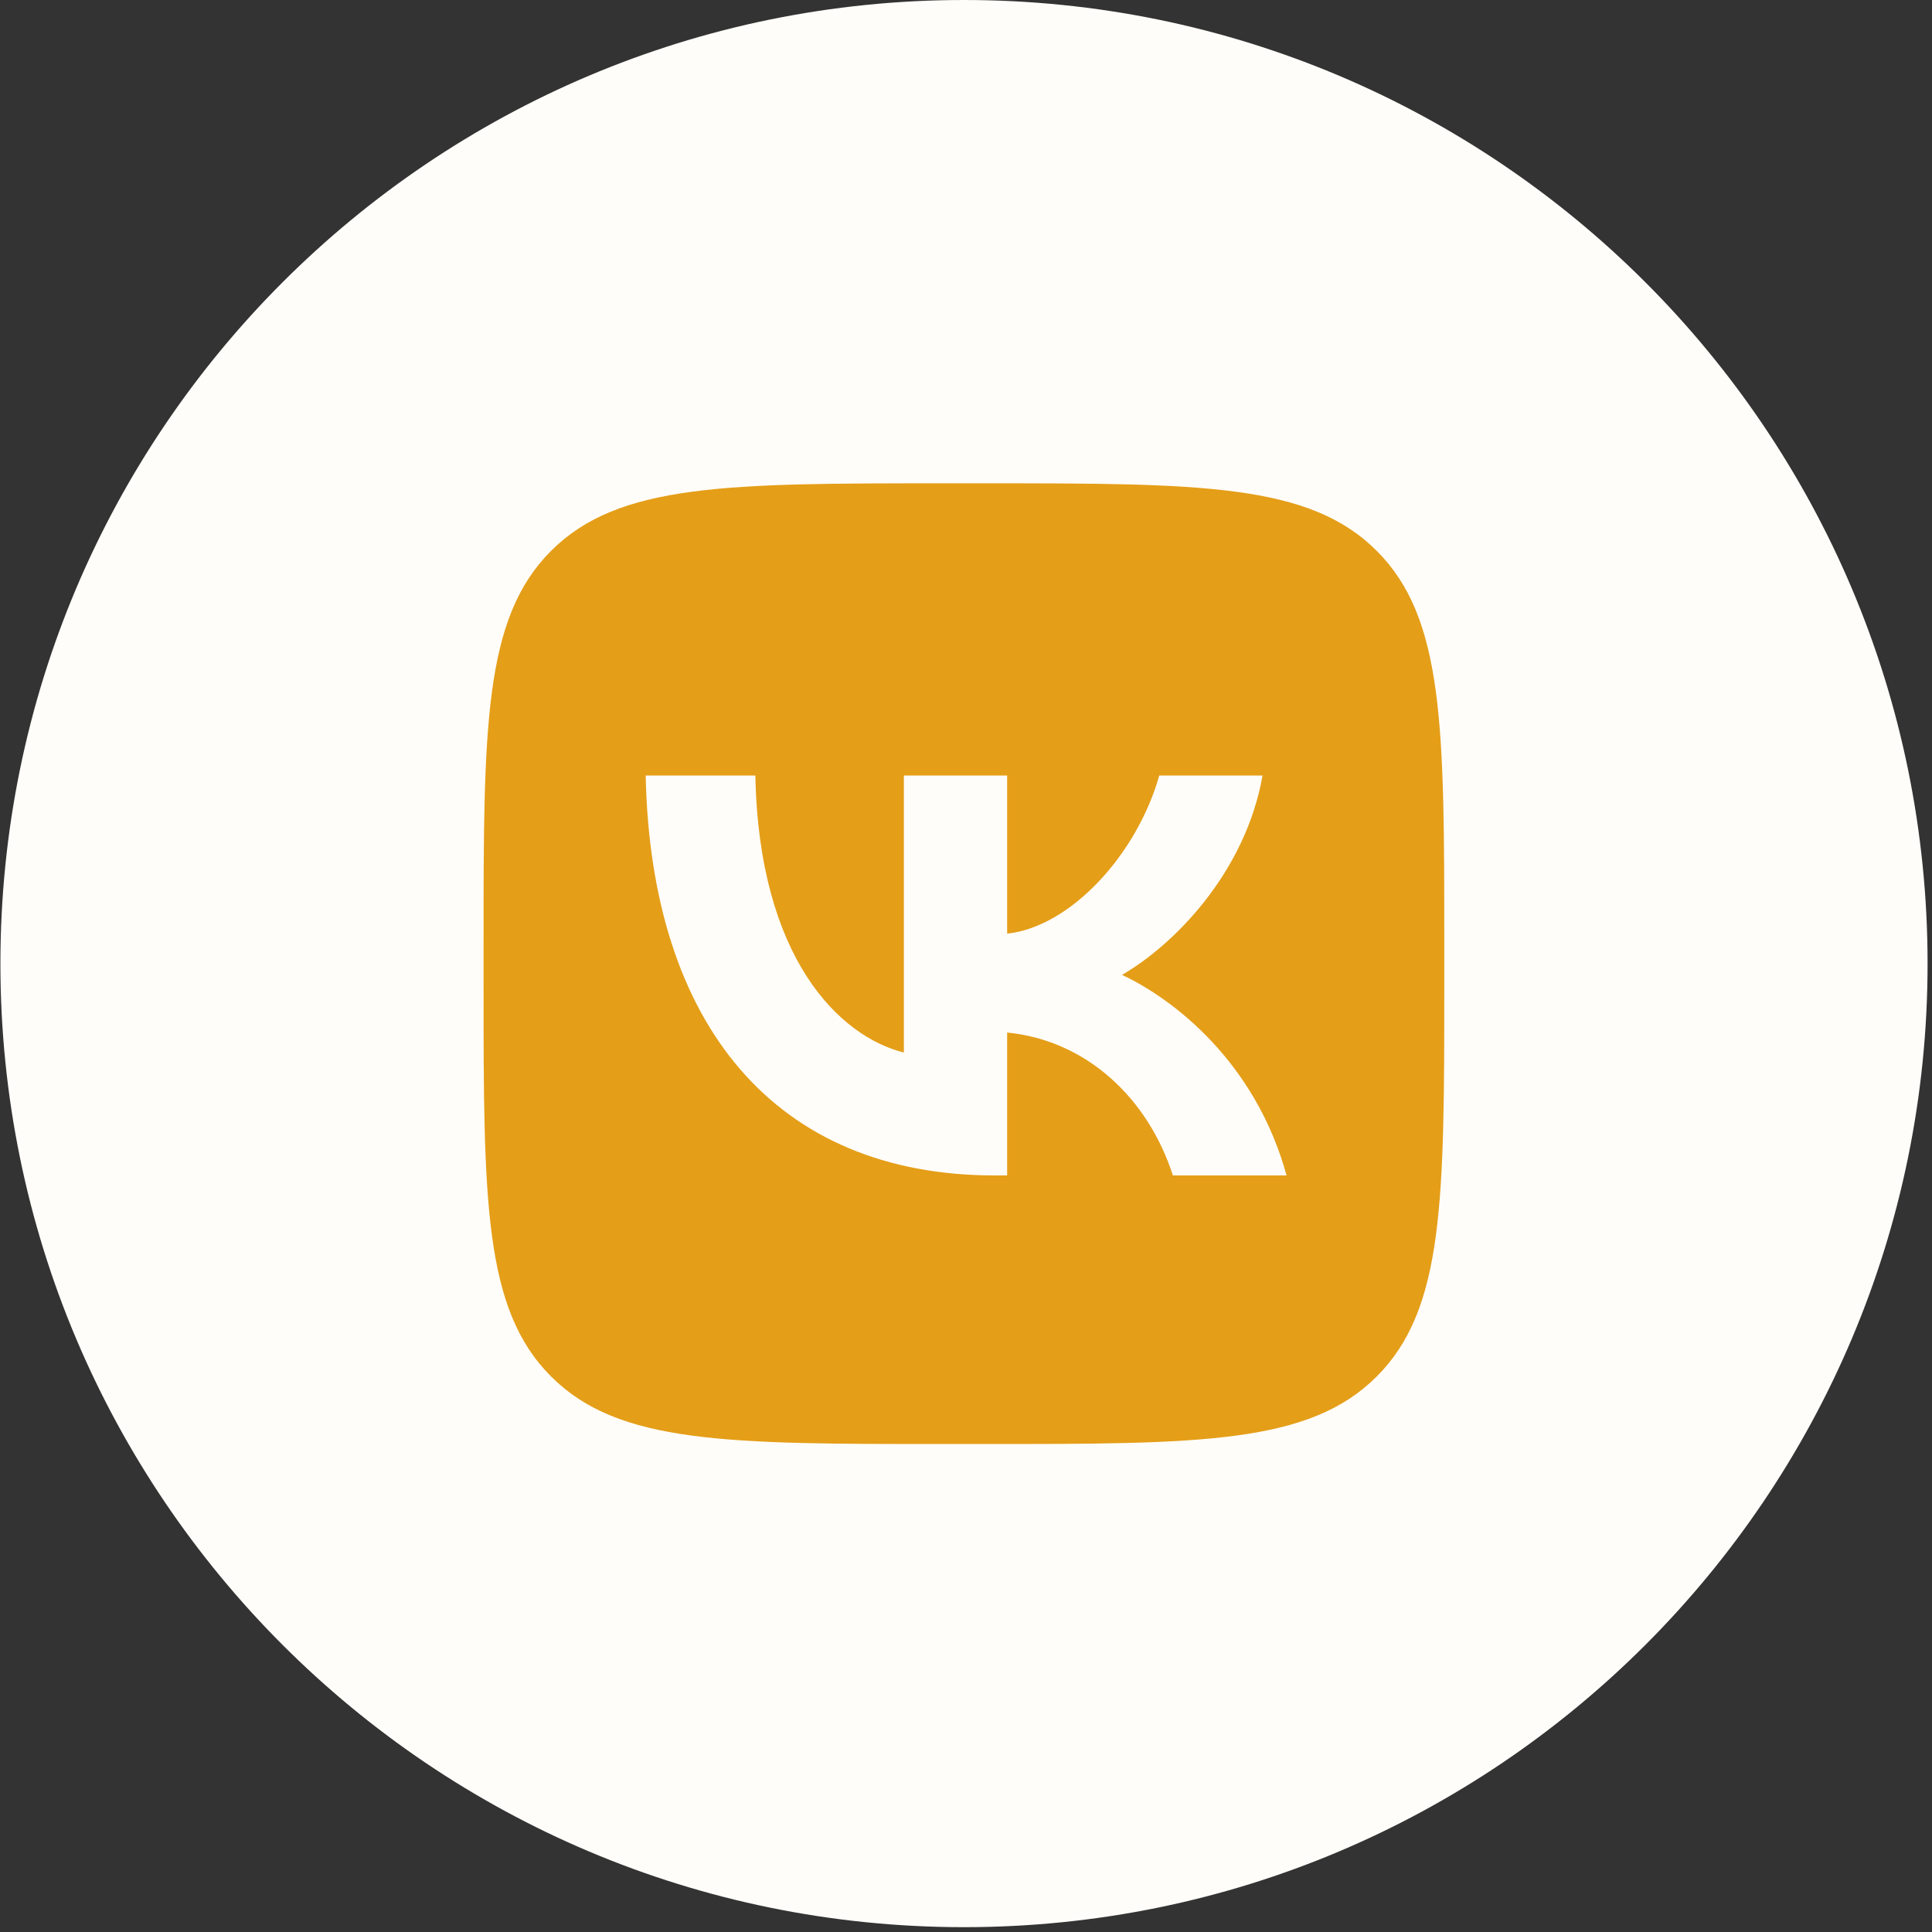 <?xml version="1.0" encoding="UTF-8"?> <svg xmlns="http://www.w3.org/2000/svg" width="312" height="312" viewBox="0 0 312 312" fill="none"><rect x="0" y="0" width="312" height="312" fill="#333333" stroke="none"/> <path d="M155.676 311.22C241.617 311.22 311.286 241.551 311.286 155.61C311.286 69.669 241.617 0 155.676 0C69.735 0 0.066 69.669 0.066 155.61C0.066 241.551 69.735 311.22 155.676 311.22Z" fill="#FFFDF9"></path> <mask id="mask0_1067_74" style="mask-type:luminance" maskUnits="userSpaceOnUse" x="69" y="70" width="173" height="171"> <path d="M241.584 70.549H69.772V240.659H241.584V70.549Z" fill="white"></path> </mask> <g mask="url(#mask0_1067_74)"> <mask id="mask1_1067_74" style="mask-type:luminance" maskUnits="userSpaceOnUse" x="70" y="70" width="171" height="171"> <path d="M240.749 70.537H70.639V240.648H240.749V70.537Z" fill="white"></path> </mask> <g mask="url(#mask1_1067_74)"> <path fill-rule="evenodd" clip-rule="evenodd" d="M88.996 88.957C78.09 99.863 78.09 117.415 78.09 152.521V158.727C78.09 193.833 78.09 211.386 88.996 222.291C99.902 233.197 117.455 233.197 152.56 233.197H158.766C193.872 233.197 211.424 233.197 222.33 222.291C233.237 211.386 233.237 193.833 233.237 158.727V152.521C233.237 117.415 233.237 99.863 222.33 88.957C211.424 78.051 193.872 78.051 158.766 78.051H152.56C117.455 78.051 99.902 78.051 88.996 88.957ZM104.271 125.242C105.112 165.579 125.28 189.822 160.641 189.822H162.645V166.743C175.639 168.036 185.464 177.538 189.408 189.822H207.767C202.724 171.462 189.471 161.313 181.197 157.434C189.471 152.651 201.108 141.014 203.887 125.242H187.209C183.588 138.041 172.859 149.677 162.645 150.776V125.242H145.966V169.975C135.623 167.39 122.565 154.848 121.983 125.242H104.271Z" fill="#E49E18"></path> </g> </g> </svg> 